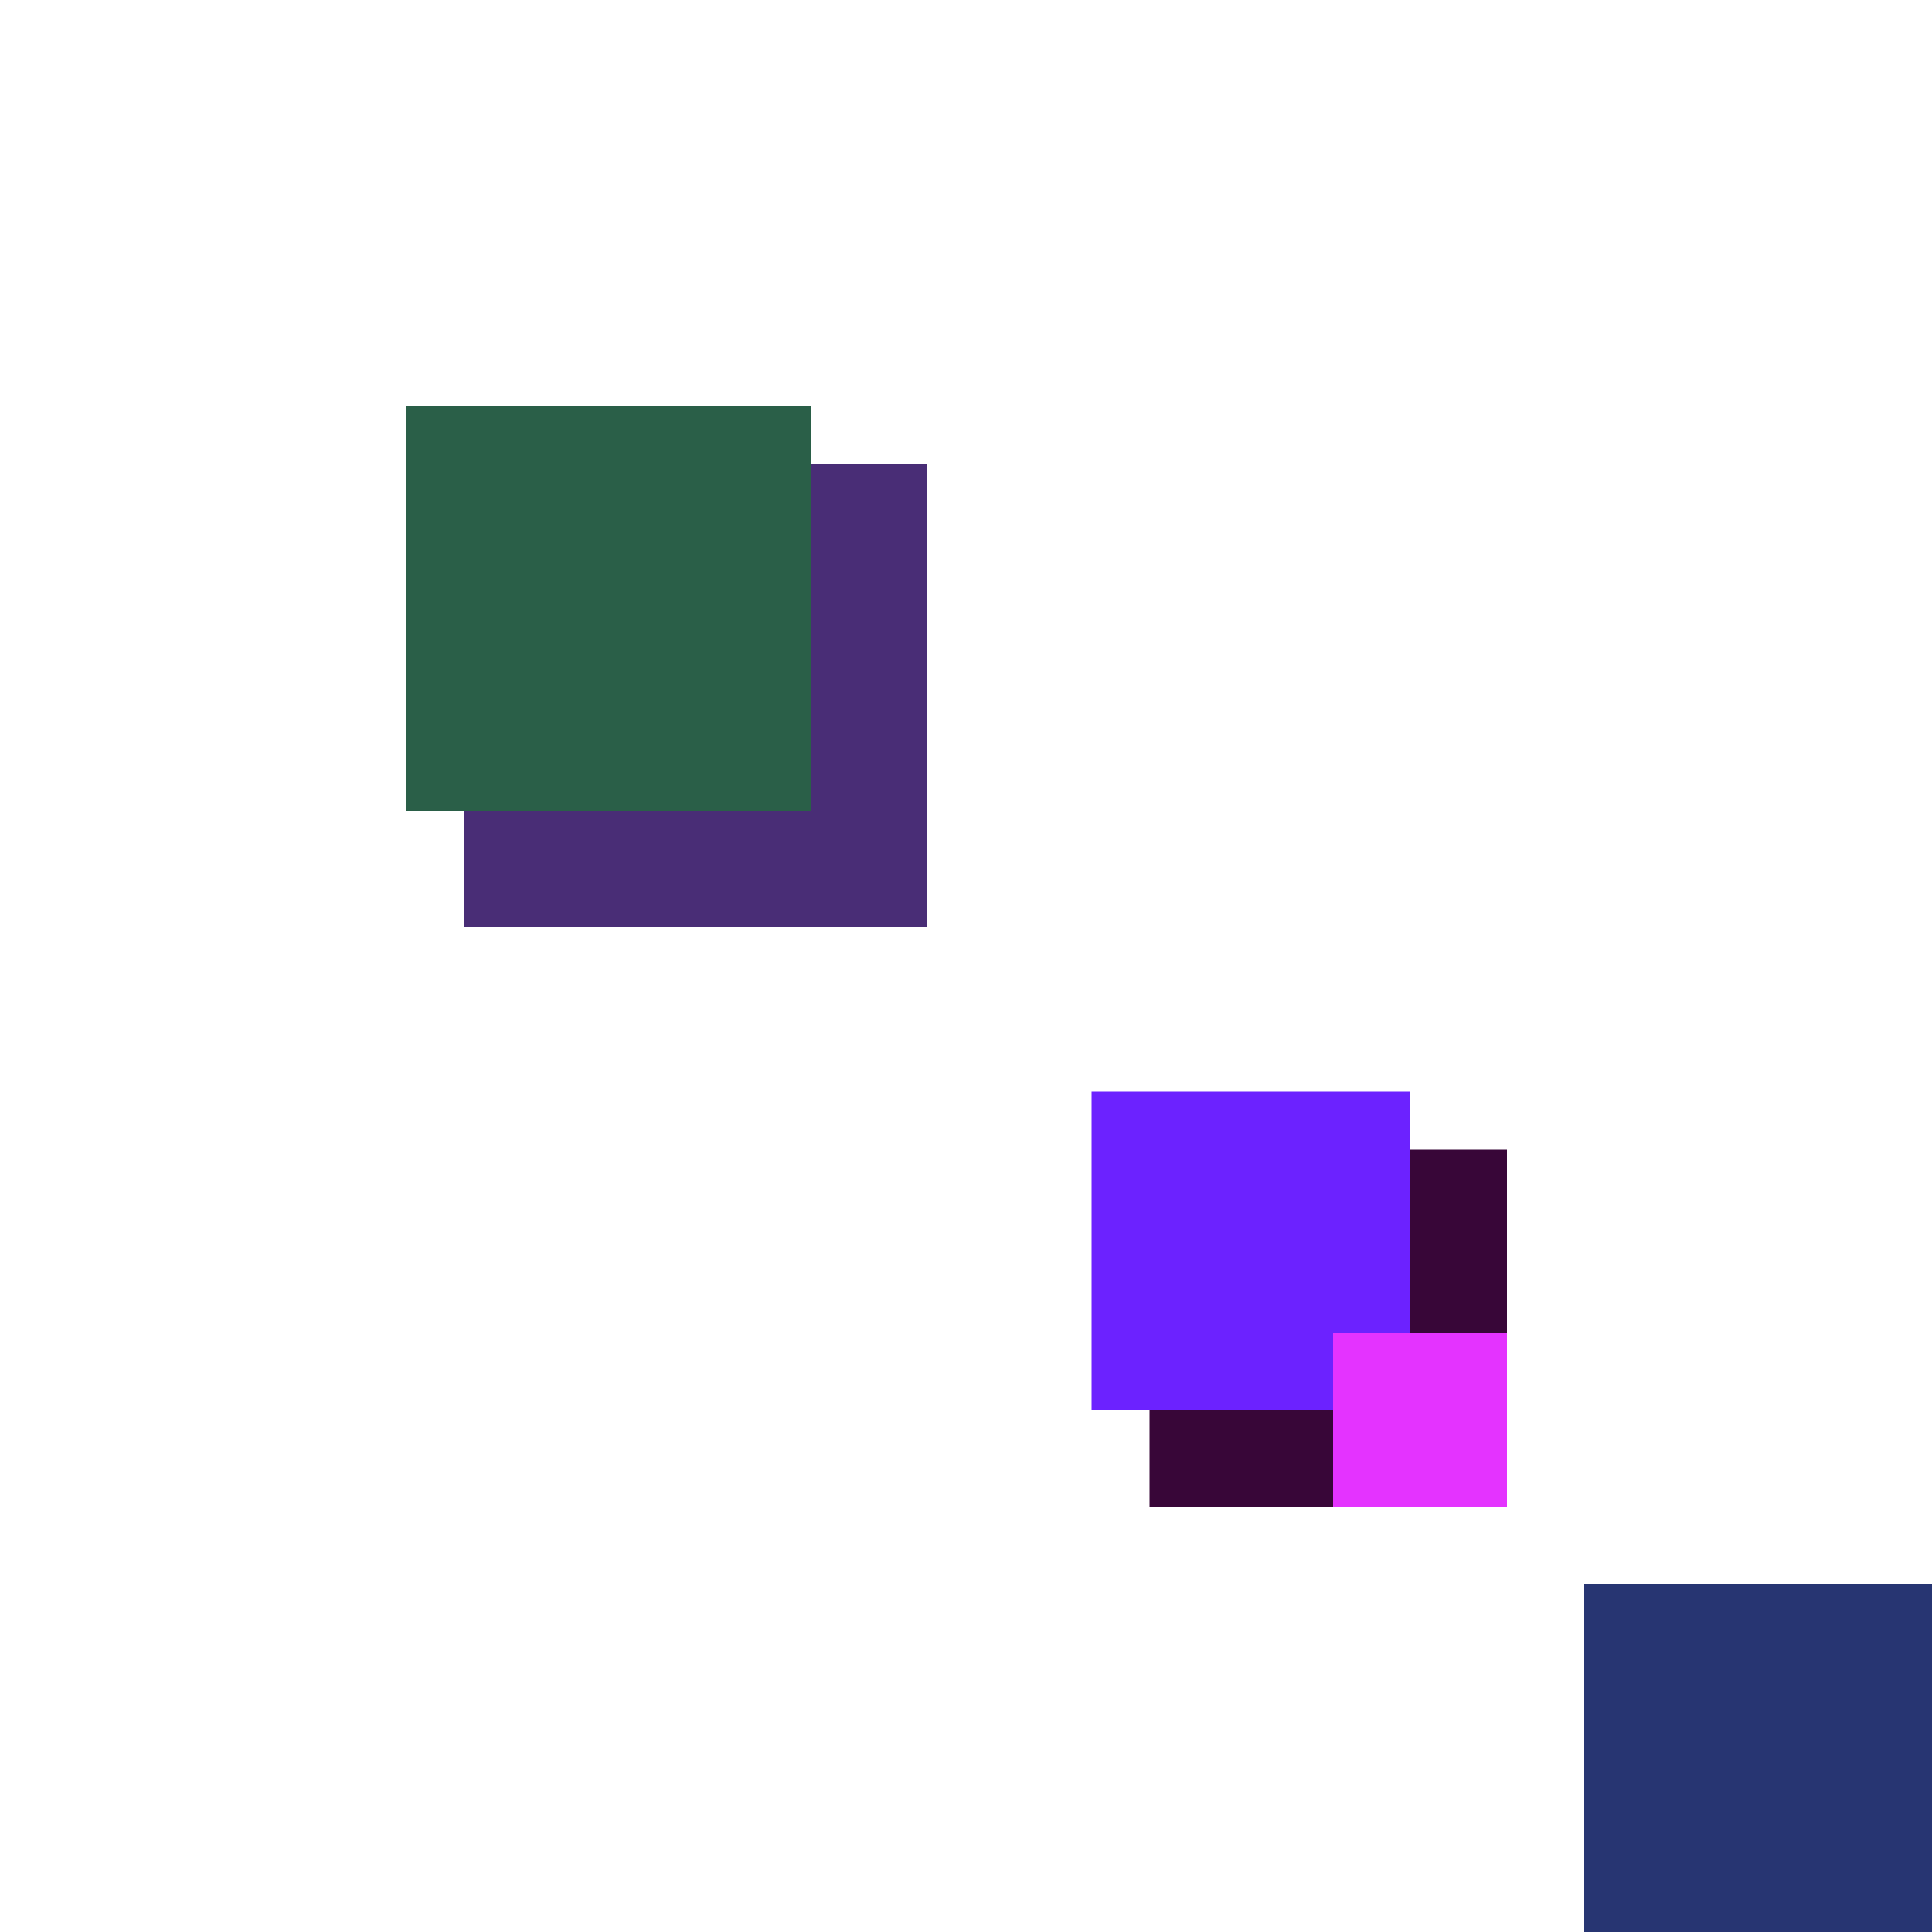 <svg xmlns="http://www.w3.org/2000/svg" viewBox="0 0 200 200"><rect x="119" y="119" width="37" height="37" fill="rgb(56,6,56)"><animate attributeName="opacity" values="1;0.5;1" dur="527ms" repeatCount="indefinite" begin="27ms" /></rect><rect x="164" y="164" width="44" height="44" fill="rgb(39,53,114)"><animate attributeName="opacity" values="1;0.5;1" dur="1774ms" repeatCount="indefinite" begin="1274ms" /></rect><rect x="113" y="113" width="33" height="33" fill="rgb(108,34,303)"><animate attributeName="opacity" values="1;0.5;1" dur="1563ms" repeatCount="indefinite" begin="1063ms" /></rect><rect x="48" y="48" width="48" height="48" fill="rgb(73,45,118)"><animate attributeName="opacity" values="1;0.5;1" dur="698ms" repeatCount="indefinite" begin="198ms" /></rect><rect x="42" y="42" width="42" height="42" fill="rgb(42,95,72)"><animate attributeName="opacity" values="1;0.5;1" dur="1732ms" repeatCount="indefinite" begin="1232ms" /></rect><rect x="138" y="138" width="18" height="18" fill="rgb(228,51,288)"><animate attributeName="opacity" values="1;0.5;1" dur="1108ms" repeatCount="indefinite" begin="608ms" /></rect></svg>